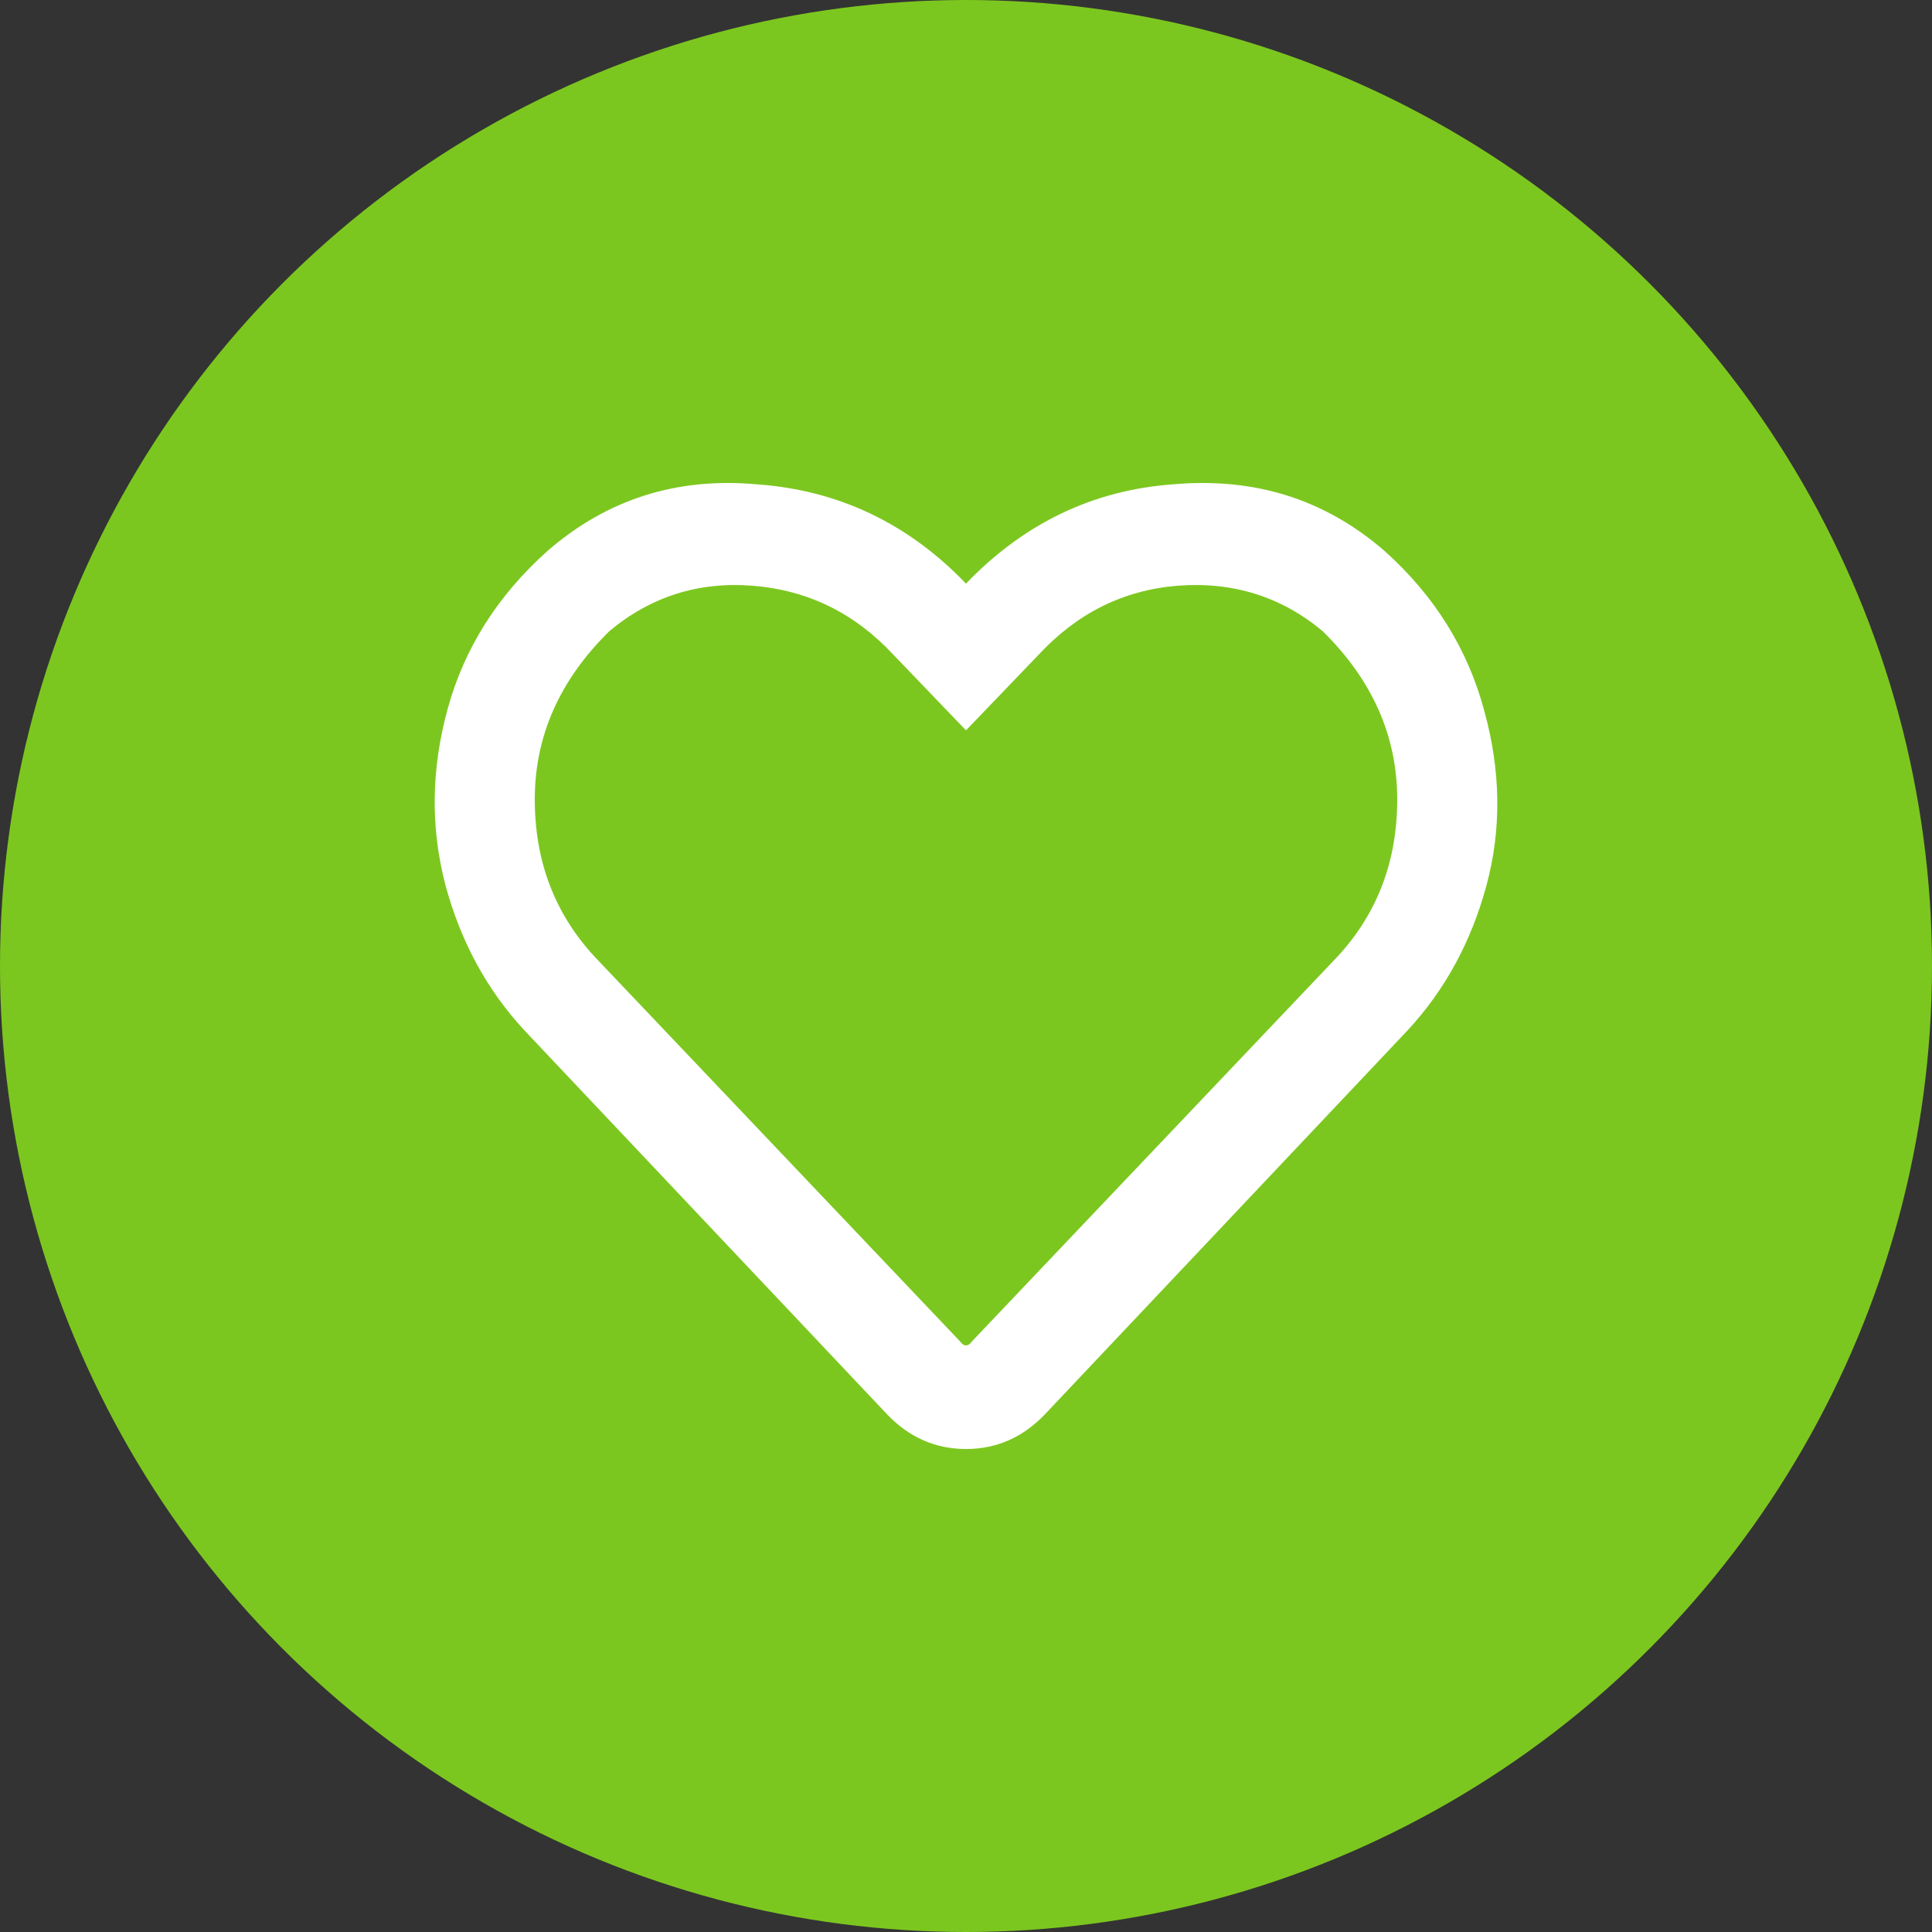<svg width="40" height="40" viewBox="0 0 40 40" fill="none" xmlns="http://www.w3.org/2000/svg">
<rect x="0" y="0" width="40" height="40" fill="#333333" stroke="none"/>
<circle cx="20" cy="20" r="20" fill="#7CC71F"/>
<path d="M28.671 11.412C29.701 12.336 30.388 13.438 30.731 14.719C31.075 15.97 31.089 17.176 30.774 18.338C30.459 19.5 29.916 20.498 29.143 21.332L21.631 29.285C21.173 29.762 20.63 30 20 30C19.37 30 18.827 29.762 18.369 29.285L10.857 21.332C10.084 20.498 9.541 19.5 9.226 18.338C8.911 17.146 8.925 15.925 9.269 14.674C9.612 13.423 10.299 12.336 11.329 11.412C12.56 10.34 14.005 9.878 15.665 10.027C17.353 10.146 18.798 10.832 20 12.083C21.202 10.832 22.633 10.146 24.293 10.027C25.981 9.878 27.44 10.34 28.671 11.412ZM27.684 19.813C28.514 18.919 28.928 17.832 28.928 16.551C28.928 15.24 28.413 14.078 27.383 13.066C26.525 12.351 25.523 12.038 24.378 12.127C23.262 12.217 22.304 12.693 21.502 13.557L20 15.121L18.498 13.557C17.696 12.693 16.723 12.217 15.579 12.127C14.463 12.038 13.475 12.351 12.617 13.066C11.587 14.078 11.072 15.24 11.072 16.551C11.072 17.832 11.486 18.919 12.316 19.813L19.871 27.766C19.957 27.885 20.043 27.885 20.129 27.766L27.684 19.813Z" fill="white"/>
</svg>

